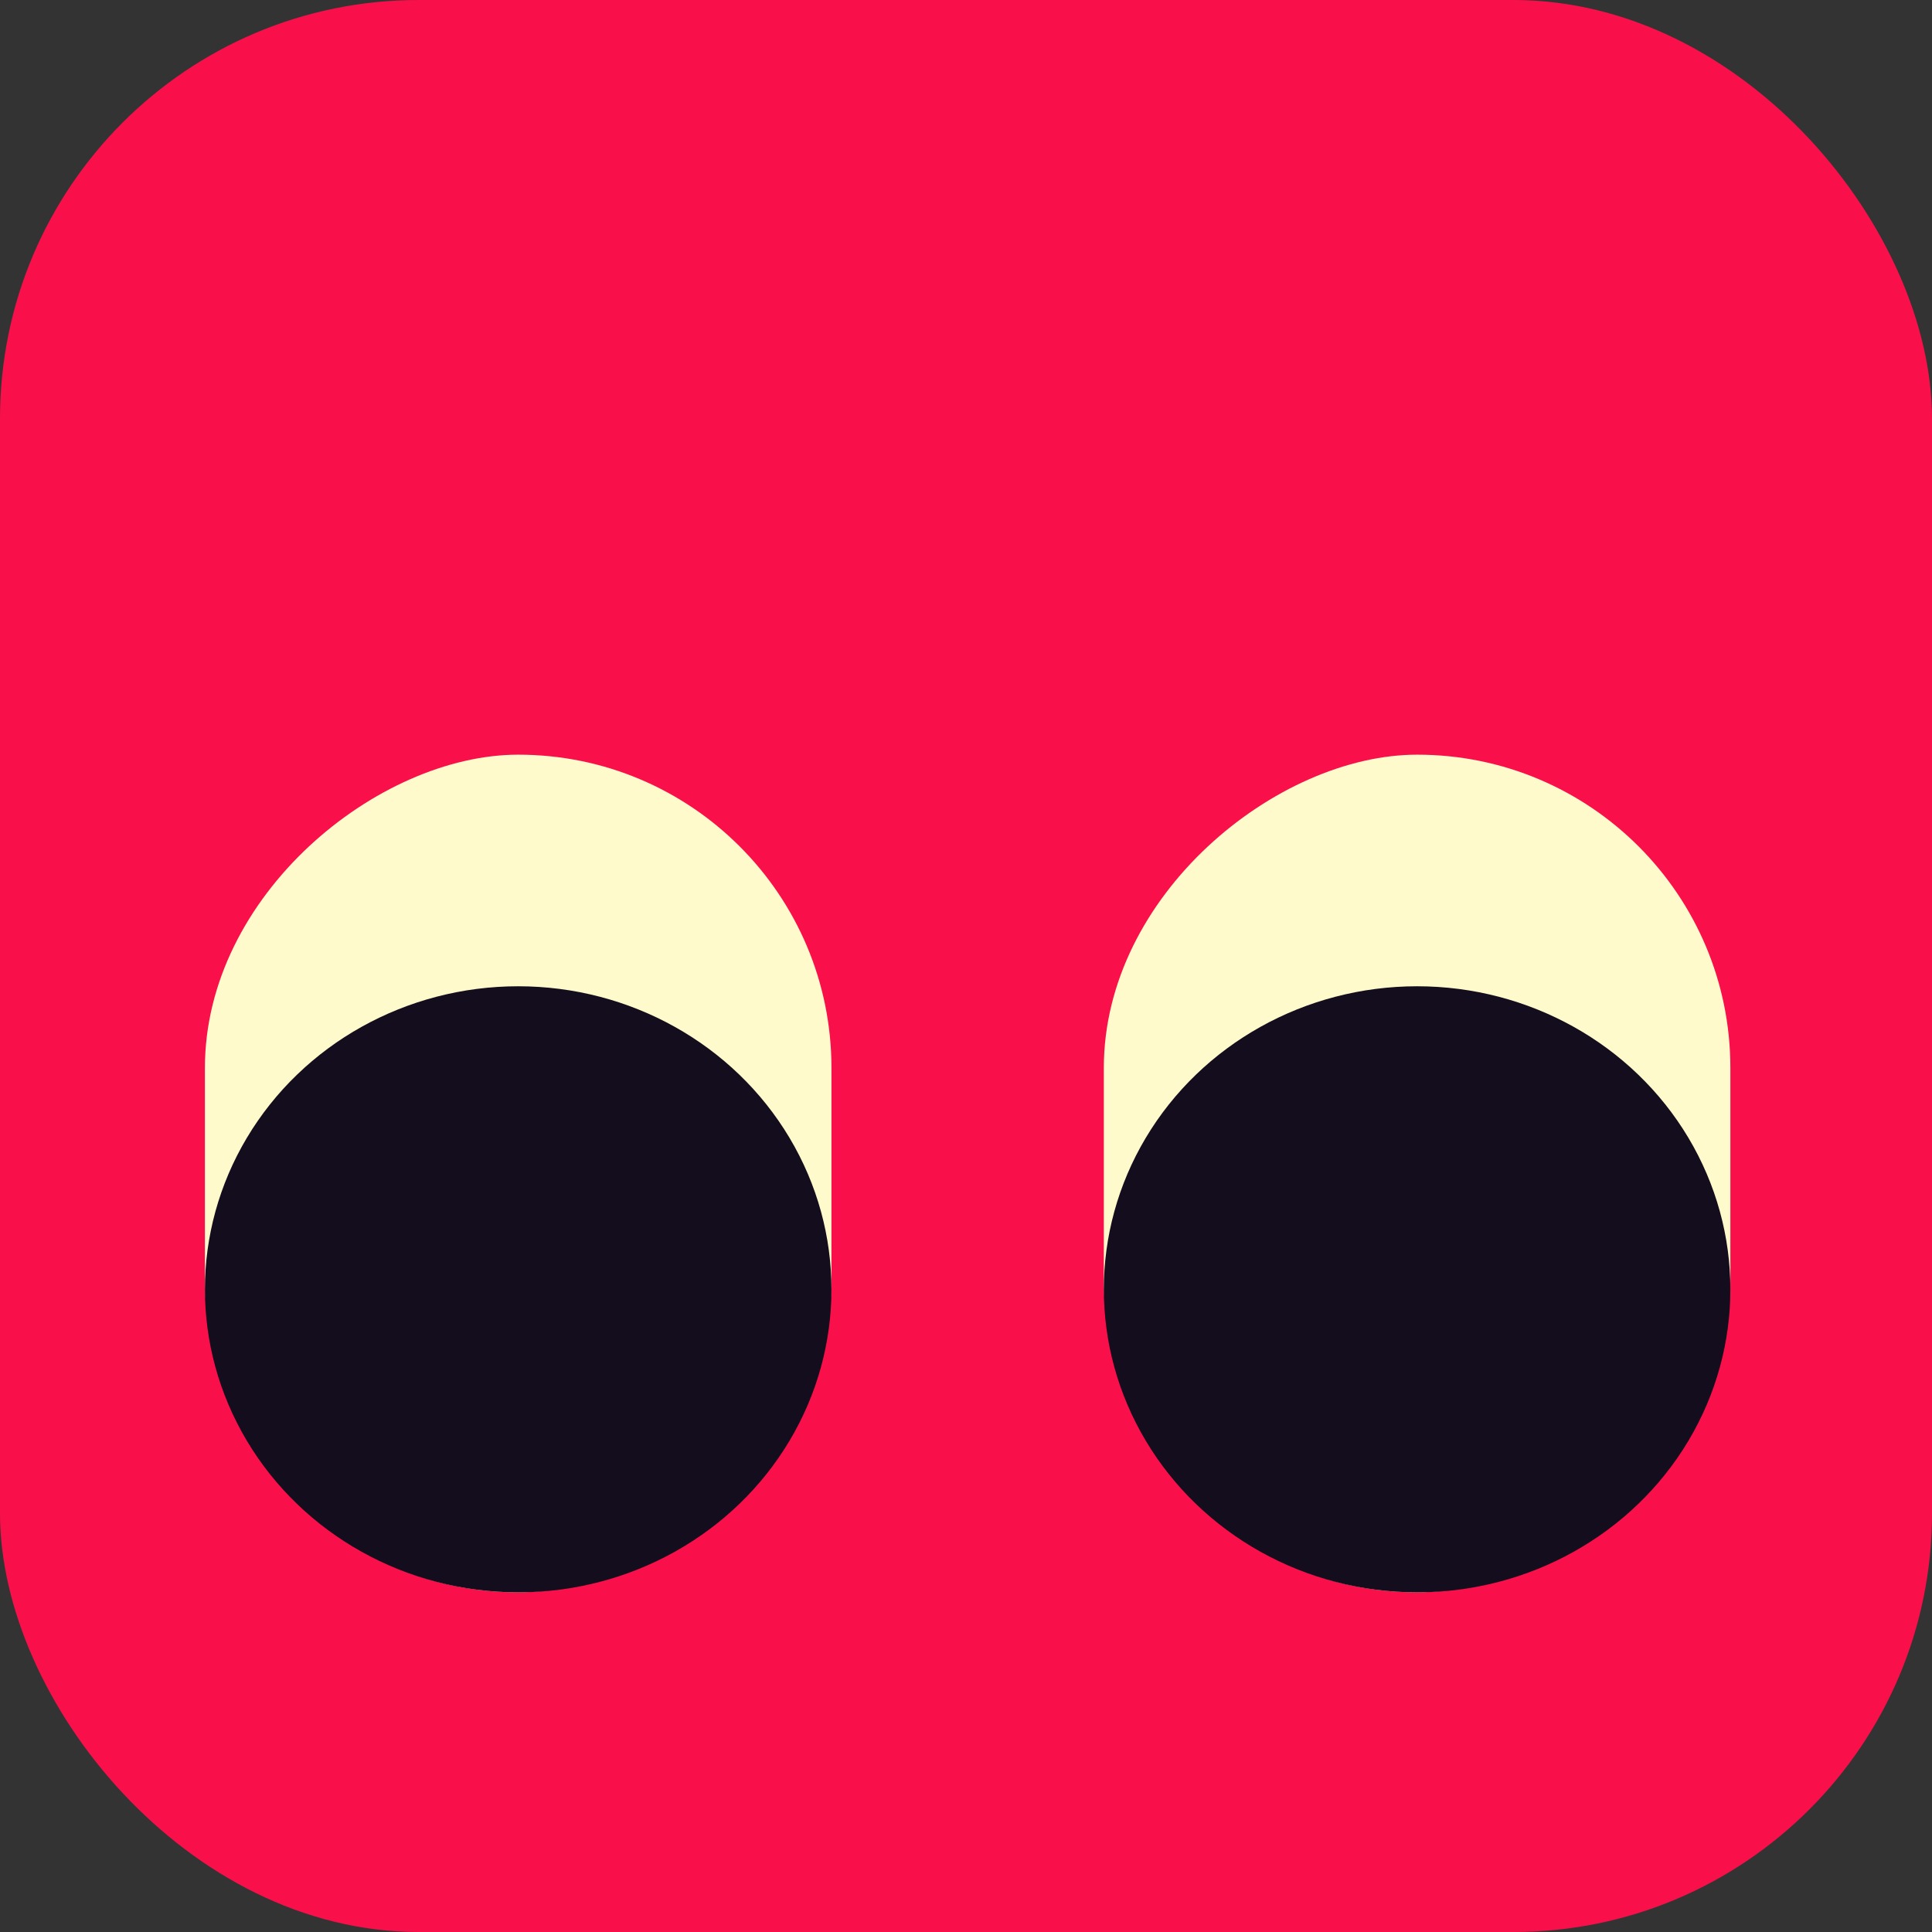 <svg width="47" height="47" viewBox="0 0 47 47" fill="none" xmlns="http://www.w3.org/2000/svg">
<rect x="0" y="0" width="47" height="47" fill="#333333" stroke="none"/>
<rect width="47" height="47" rx="10.183" fill="#F9104A"/>
<rect x="20.227" y="18.359" width="20.378" height="15.242" rx="7.621" transform="rotate(90 20.227 18.359)" fill="#FFFACC"/>
<ellipse cx="12.606" cy="31.365" rx="7.372" ry="7.621" transform="rotate(90 12.606 31.365)" fill="#140D1D"/>
<rect x="42.095" y="18.359" width="20.378" height="15.242" rx="7.621" transform="rotate(90 42.095 18.359)" fill="#FFFACC"/>
<ellipse cx="34.474" cy="31.365" rx="7.372" ry="7.621" transform="rotate(90 34.474 31.365)" fill="#140D1D"/>
</svg>
